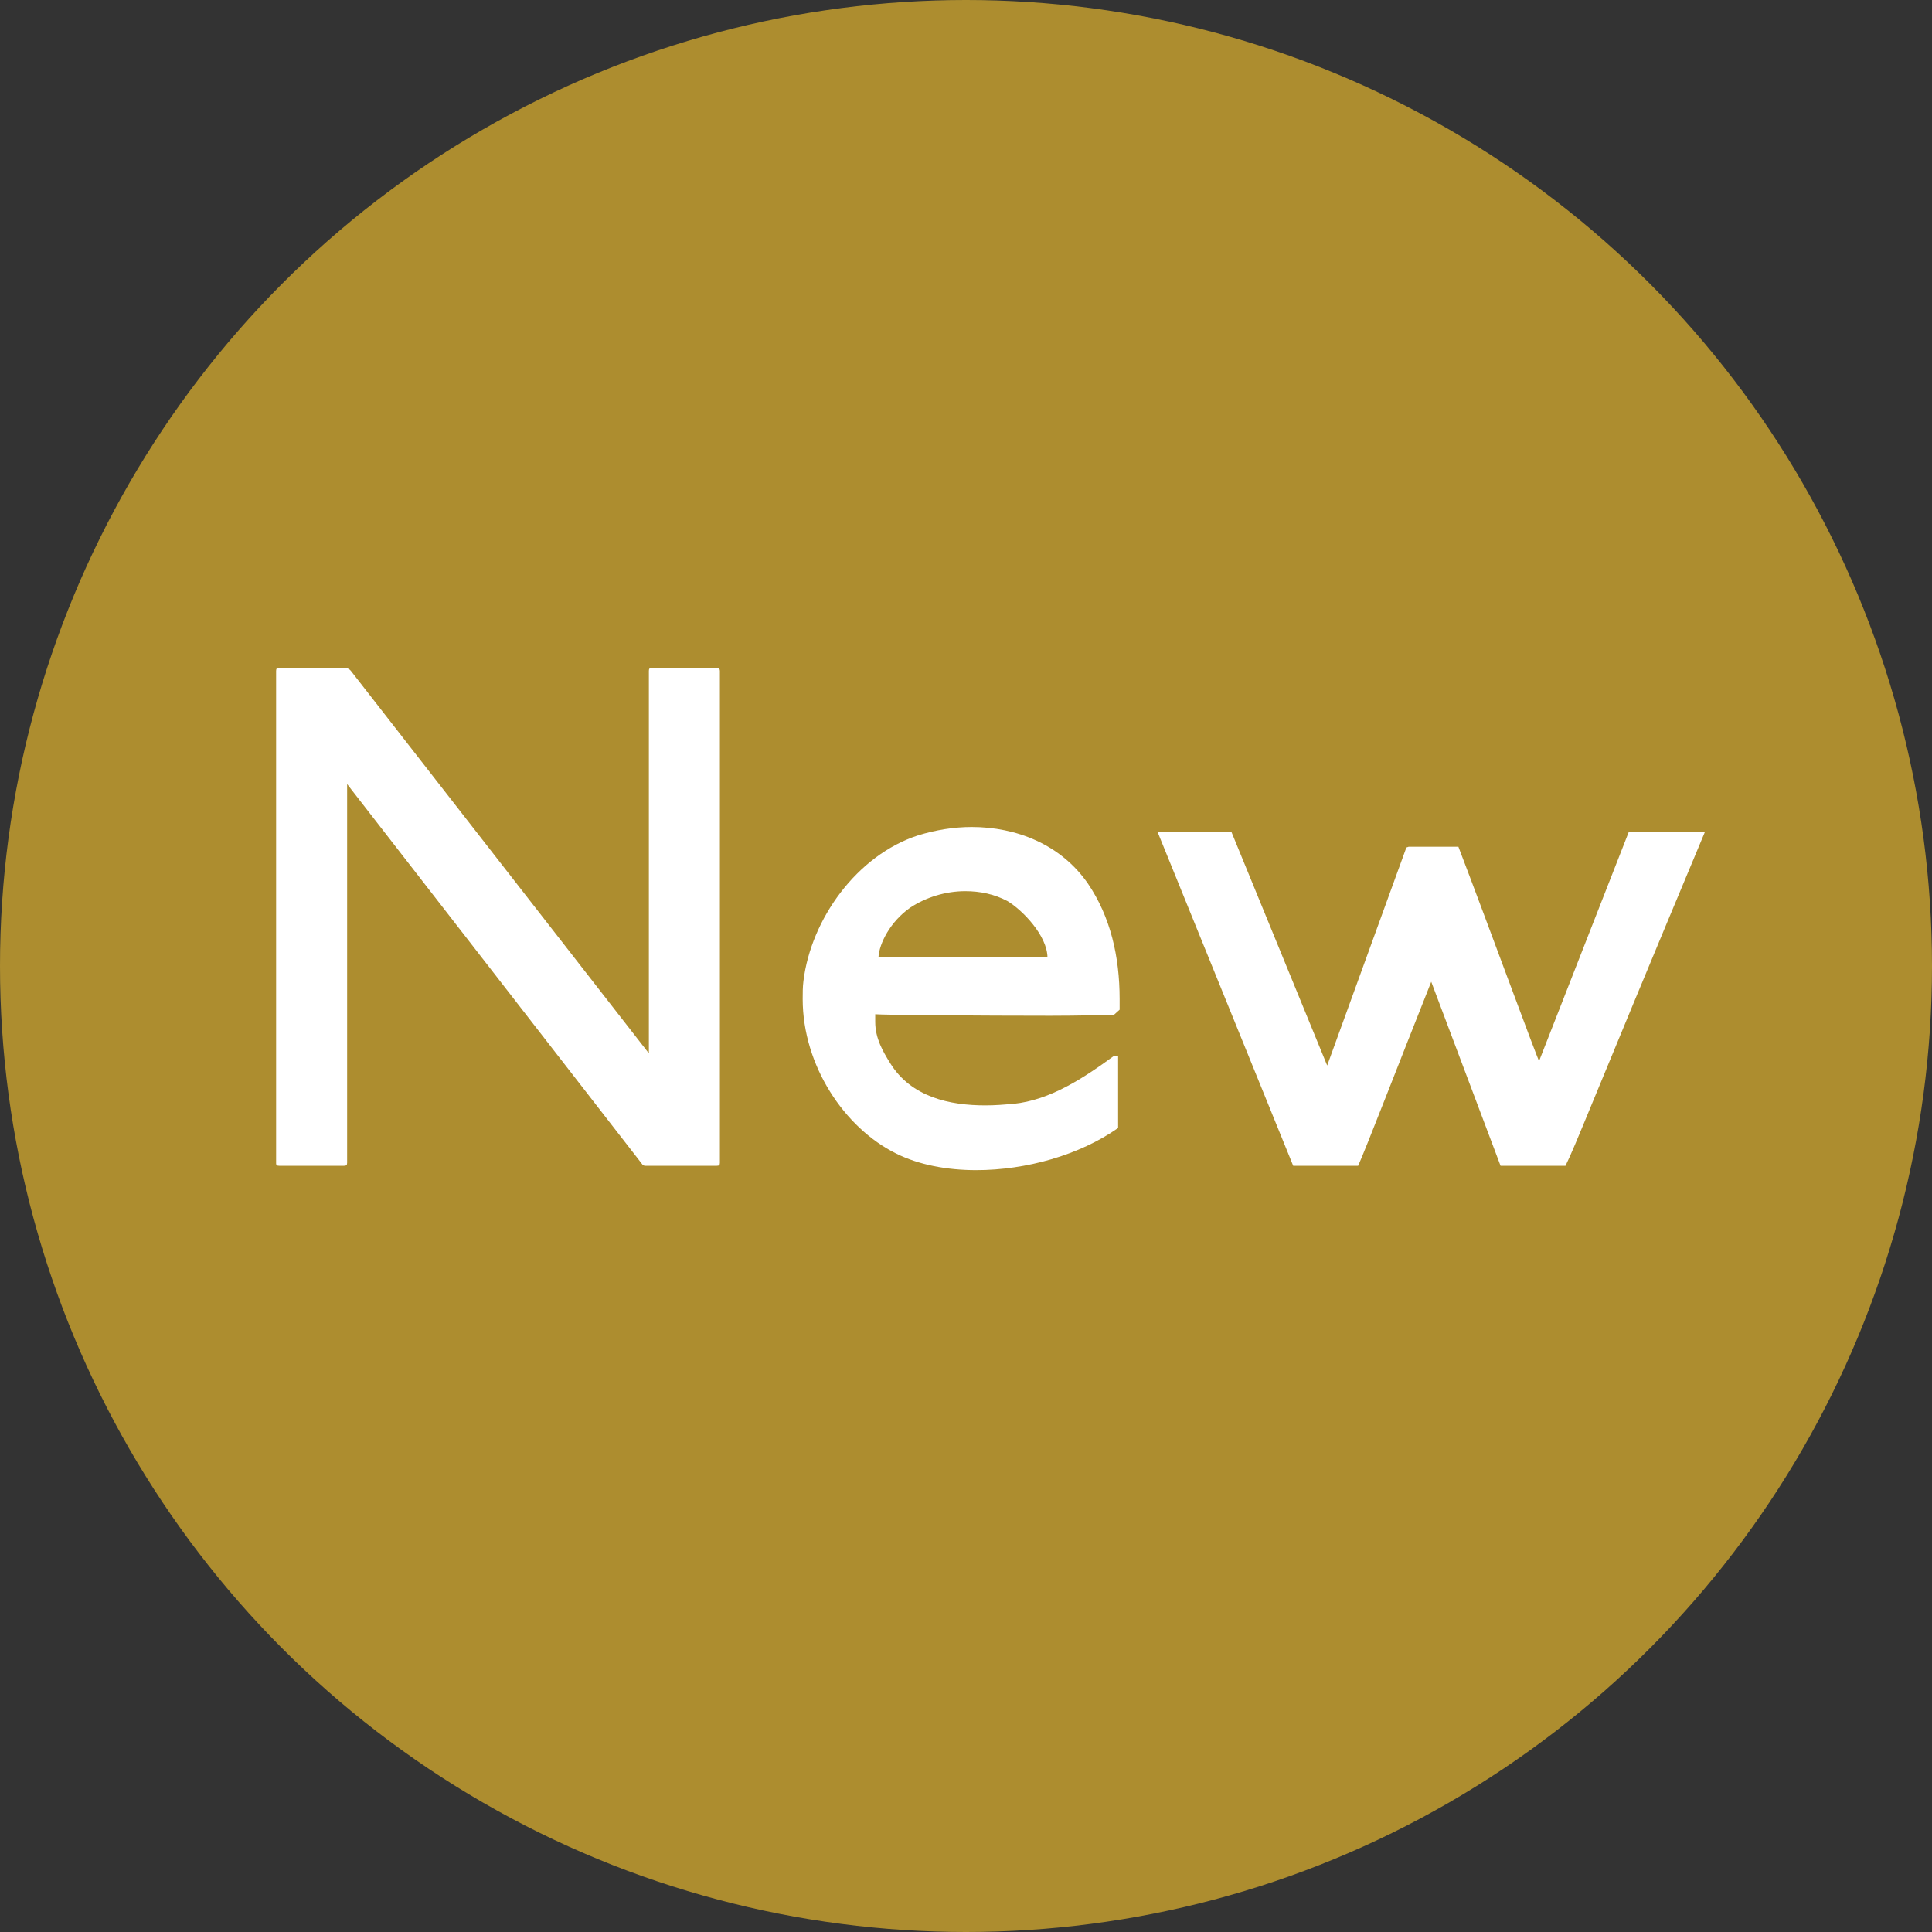 <?xml version="1.0" encoding="utf-8"?>
<!-- Generator: Adobe Illustrator 21.0.2, SVG Export Plug-In . SVG Version: 6.00 Build 0)  -->
<!DOCTYPE svg PUBLIC "-//W3C//DTD SVG 1.1//EN" "http://www.w3.org/Graphics/SVG/1.1/DTD/svg11.dtd">
<svg version="1.1" id="Layer_1" xmlns="http://www.w3.org/2000/svg" xmlns:xlink="http://www.w3.org/1999/xlink" x="0px" y="0px"
	 viewBox="0 0 1017.4 1017.4" style="enable-background:new 0 0 1017.4 1017.4;" xml:space="preserve">
<rect x="0" y="0" width="1017.4" height="1017.4" fill="#333333" stroke="none"/>
<style type="text/css">
	.st0{fill:#AD8D2F;}
	.st1{fill:#FFFFFF;}
</style>
<circle class="st0" cx="508.7" cy="508.7" r="508.7"/>
<g>
	<path class="st1" d="M379.1,612.3c0,1.2-0.4,1.6-1.6,1.6h-37.7c0,0-1.2,0-1.6-0.8L182.8,412.9v199.4c0,1.2-0.4,1.6-1.6,1.6H147
		c-1.2,0-1.6-0.4-1.6-1.2V353.3c0-1.2,0.4-1.6,1.6-1.6h34.6c0,0,2,0,3.2,1.6l156.9,201.4V353.3c0-1.2,0.4-1.6,1.6-1.6h34.2
		c1.2,0,1.6,0.8,1.6,1.6V612.3z"/>
	<path class="st1" d="M586.5,534.5c-5.6,0-18.3,0.4-33.4,0.4c-36.2,0-87.8-0.4-92.2-0.8v4c0,8.7,4,15.5,7.9,21.8
		c11.1,17.9,31.4,22.2,50.1,22.2c5.2,0,9.9-0.4,14.7-0.8c19.5-2,36.9-13.5,53.2-25.4l2,0.4V594c-20.3,14.3-48.5,22.2-74.7,22.2
		c-15.5,0-30.2-2.8-42.1-8.7c-27.4-13.5-49.3-46.5-49.3-81.4c0-3.2,0-6.4,0.4-9.5c4-32.6,28.2-66.3,60.4-76.7
		c9.1-2.8,18.7-4.4,28.2-4.4c23.4,0,46.9,9.1,61.2,29.8c11.9,17.5,16.7,38.5,16.7,60.8v5.6L586.5,534.5z M530.5,474.5
		c-6.8-3.6-14.3-5.2-22.2-5.2c-10.3,0-20.7,3.2-29,8.7c-10.3,7.2-16.3,18.7-16.7,26.2h89C551.5,492.7,538.4,479.2,530.5,474.5z"/>
	<path class="st1" d="M824.4,613.9h-34.2L753.7,517c-15.5,38.9-35,89.4-38.5,96.9H681l-71.5-176h38.9l50.5,123.2l41.7-114.8l1.2-0.4
		H768c14.3,37.3,42.1,113.2,42.5,112.8l47.3-120.8h40.1C834.4,589.7,830.4,601.6,824.4,613.9z"/>
</g>
</svg>
